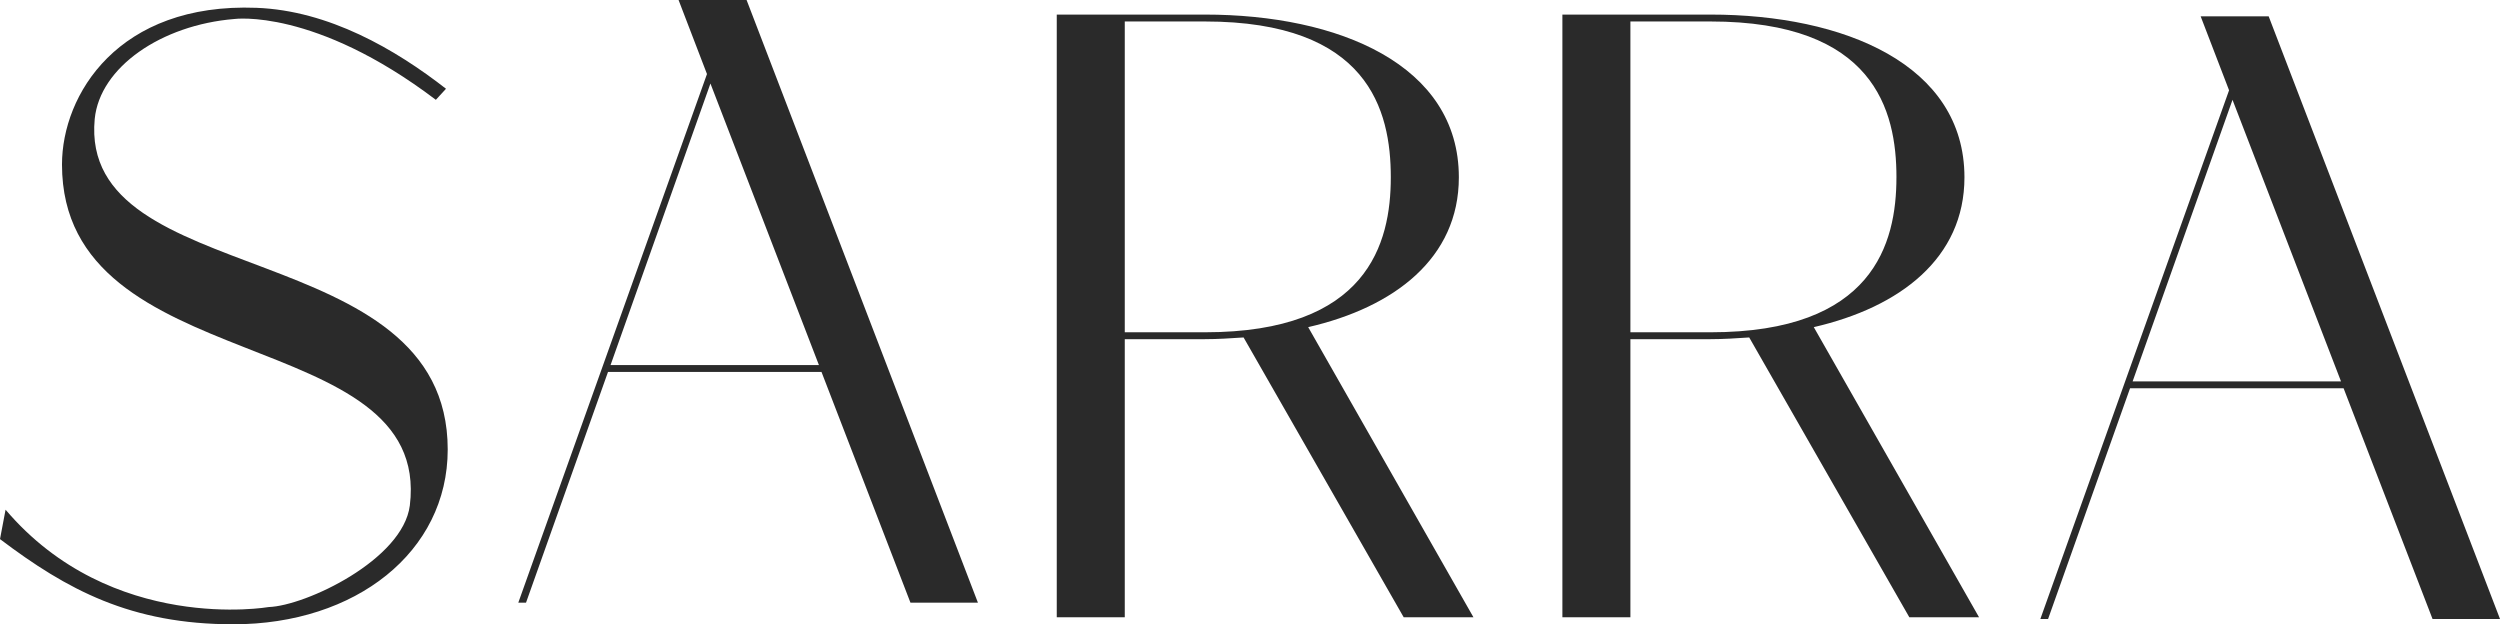 <svg xmlns="http://www.w3.org/2000/svg" id="logo-black" width="160.186" height="40" viewBox="0 0 160.186 40"><path id="Path_1" data-name="Path 1" d="M.357,33.317c6.792,7.986,16.855,6.238,16.855,6.238,2.384-.082,8.606-3.034,9.048-6.509,1.434-11.751-22.288-8-22.288-21.846C3.972,6.73,7.565.815,16.44,1.159c4.621.179,8.882,2.648,12.137,5.186l-.65.709C20.147,1.16,15.006,1.876,15.006,1.876c-4.673.386-8.606,3.089-8.937,6.4C5.02,19.309,28.687,15.668,28.687,29.459c0,6.565-5.9,11.2-13.737,11.2C8.386,40.658,4.3,38.452,0,35.2Z" transform="translate(0 -0.658)" fill="#2a2a2a"></path><path id="Path_2" data-name="Path 2" d="M181.68,40.817,171.421,22.888c-.827.055-1.655.11-2.483.11h-5.13V40.817H159.45V2.2h9.489c8.551,0,16.275,3.2,16.275,10.427,0,5.185-4.137,8.33-9.654,9.6l10.59,18.591Zm-.826-28.19c0-4.3-1.434-9.985-11.916-9.985h-5.13V22.557h5.13c10.427,0,11.916-5.682,11.916-9.93" transform="translate(-91.739 -1.266)" fill="#2a2a2a"></path><path id="Path_3" data-name="Path 3" d="M257.972,40.817,247.713,22.888c-.827.055-1.654.11-2.482.11H240.1V40.817h-4.358V2.2h9.488c8.551,0,16.274,3.2,16.274,10.427,0,5.185-4.137,8.33-9.654,9.6l10.59,18.591Zm-.825-28.19c0-4.3-1.435-9.985-11.916-9.985H240.1V22.557h5.13c10.426,0,11.916-5.682,11.916-9.93" transform="translate(-135.633 -1.266)" fill="#2a2a2a"></path><path id="Path_4" data-name="Path 4" d="M92.828,0H88.47l1.82,4.744L78.2,38.617h.495l5.253-14.785H97.628l5.7,14.785h4.323ZM84.112,23.391l6.4-18.04,6.951,18.04Z" transform="translate(-44.991)" fill="#2a2a2a"></path><path id="Path_5" data-name="Path 5" d="M322.487,2.46h-4.358L319.95,7.2,307.858,41.077h.495l5.253-14.785h13.682l5.7,14.785h4.323Zm-8.716,23.391,6.4-18.04,6.951,18.04Z" transform="translate(-177.124 -1.415)" fill="#2a2a2a"></path></svg>